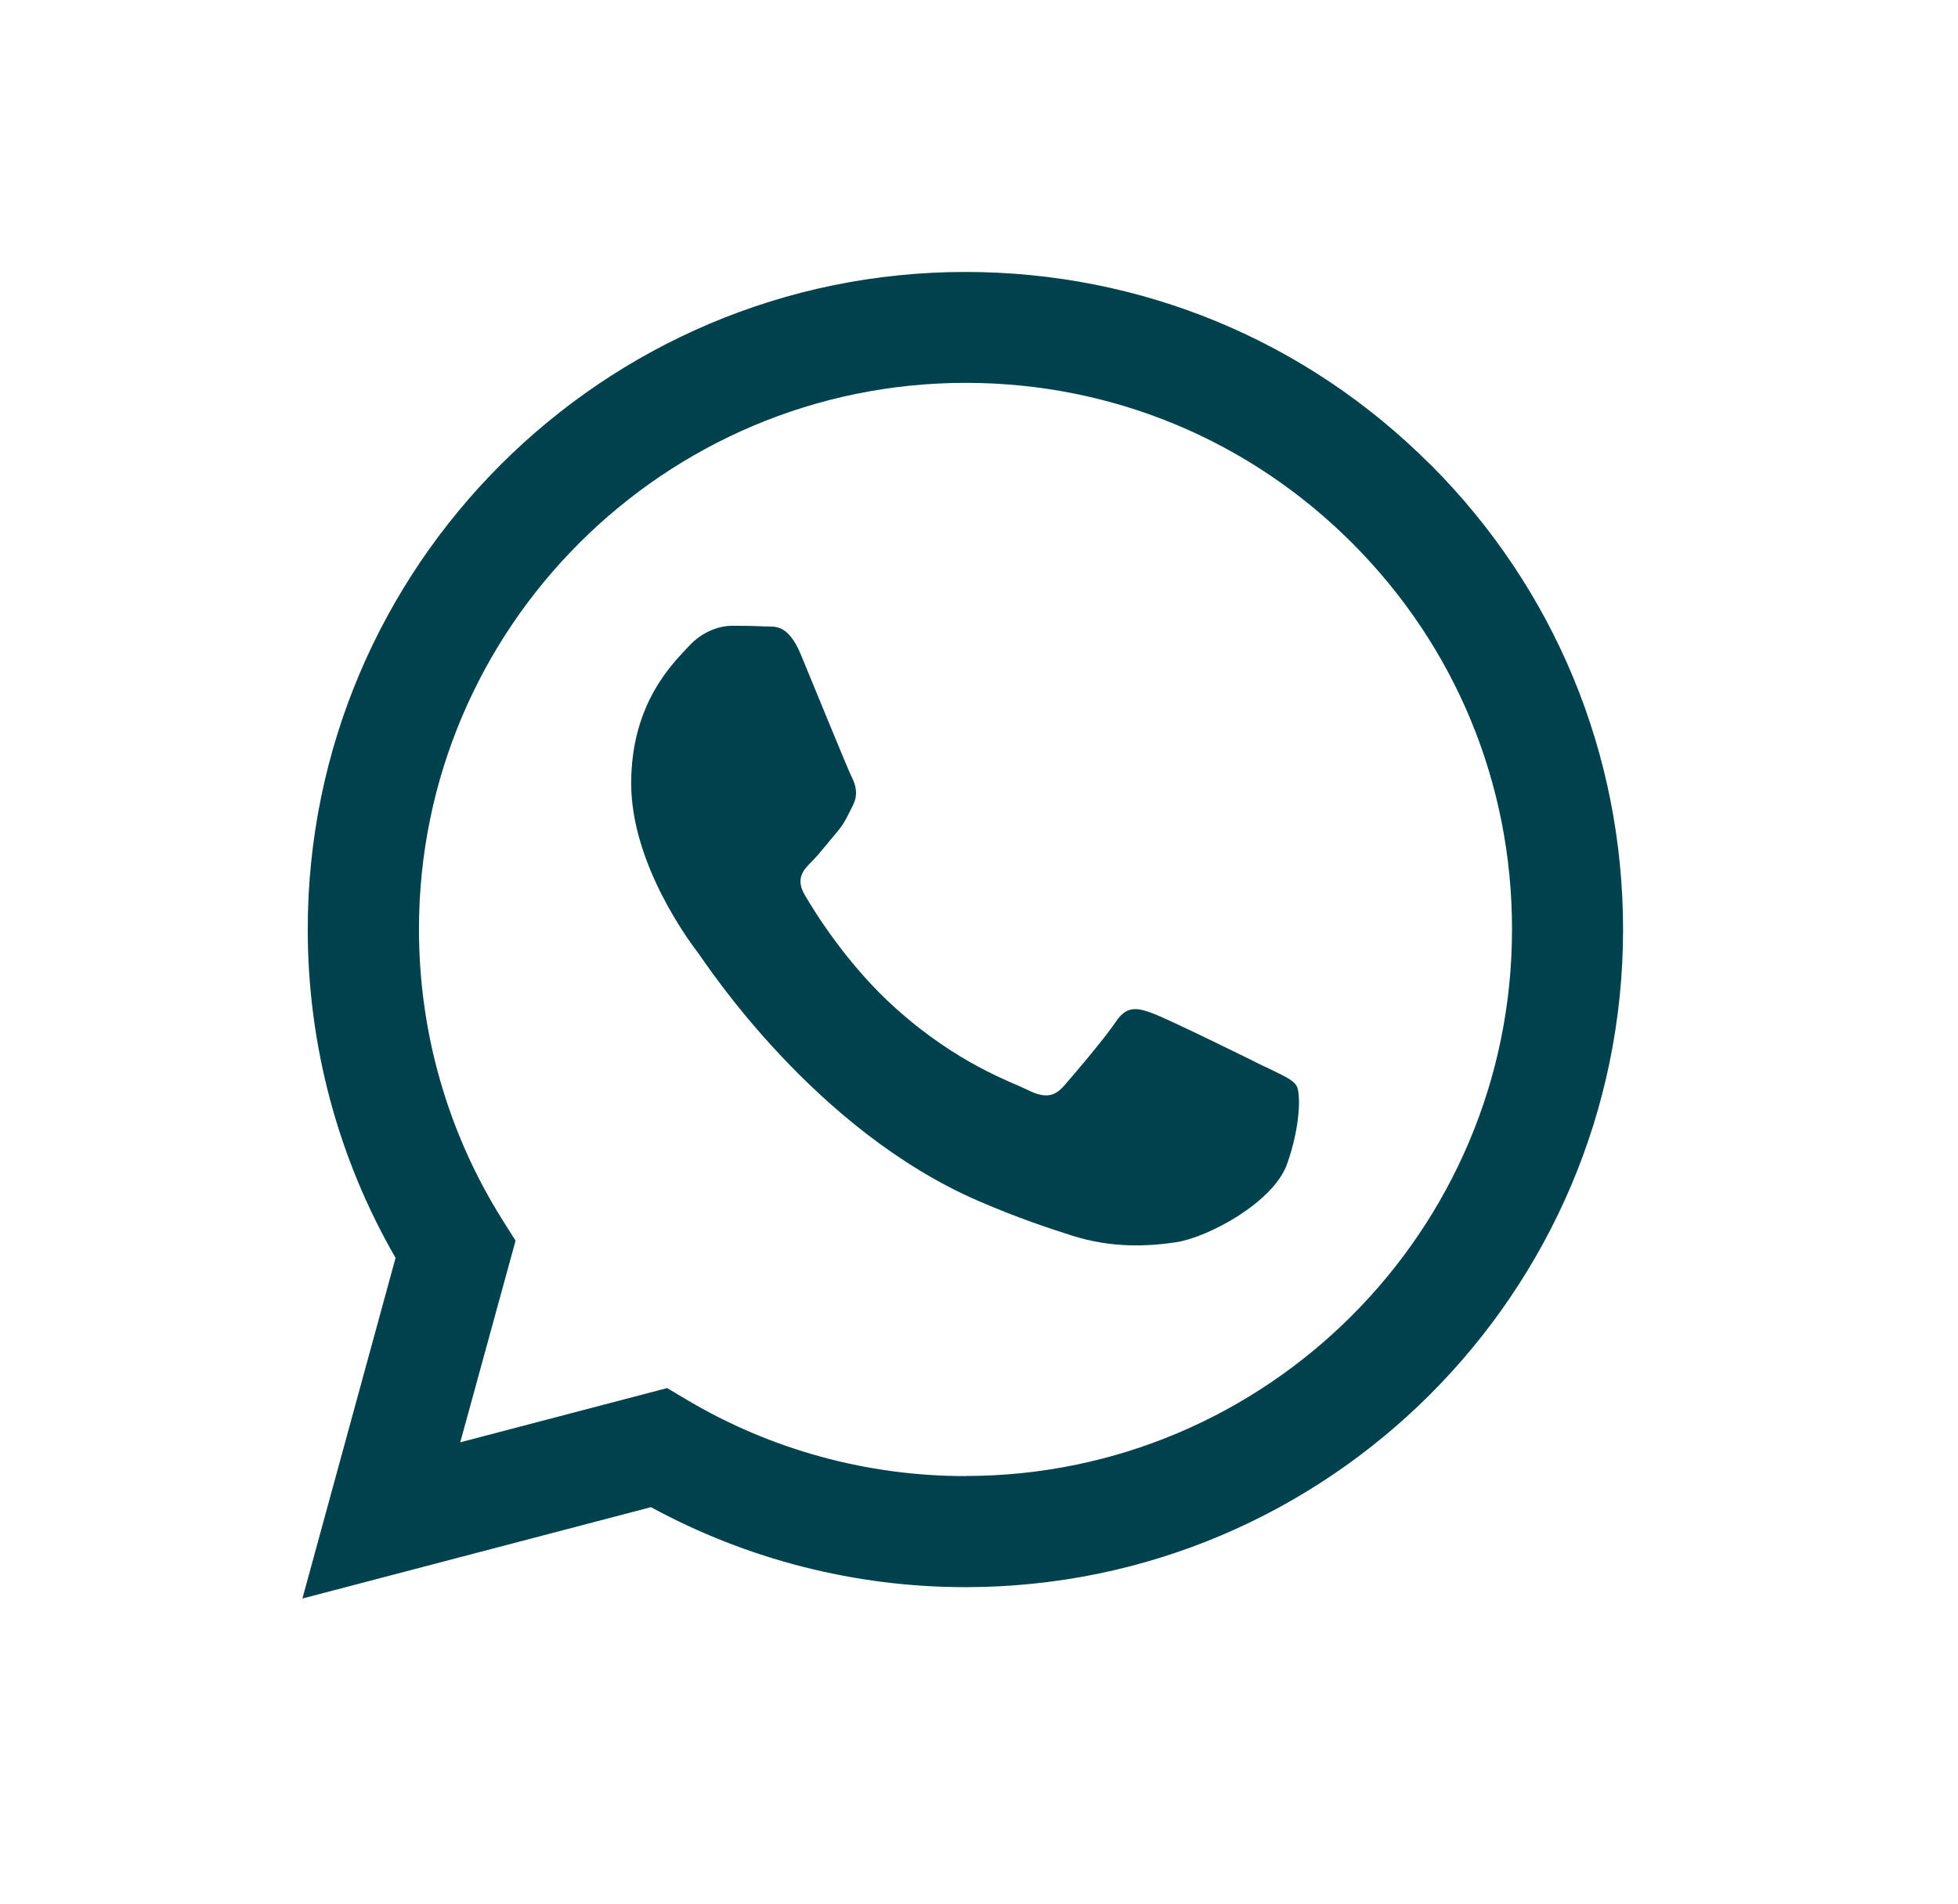 <svg width="36" height="35" viewBox="0 0 36 35" fill="none" xmlns="http://www.w3.org/2000/svg">
<g id="Link - whatsapp">
<g id="WA Logo">
<path id="Vector" fill-rule="evenodd" clip-rule="evenodd" d="M26.301 8.544C24.02 6.259 20.982 5 17.749 5C11.085 5 5.661 10.421 5.658 17.085C5.658 19.214 6.215 21.295 7.273 23.127L5.56 29.39L11.969 27.71C13.734 28.672 15.724 29.181 17.746 29.181H17.752C24.415 29.181 29.839 23.759 29.842 17.093C29.842 13.863 28.585 10.828 26.304 8.544H26.301ZM17.749 27.139H17.746C15.942 27.139 14.174 26.654 12.633 25.739L12.265 25.521L8.462 26.518L9.479 22.811L9.239 22.43C8.233 20.831 7.703 18.982 7.703 17.085C7.703 11.545 12.212 7.039 17.757 7.039C20.442 7.039 22.964 8.086 24.861 9.984C26.759 11.884 27.803 14.405 27.8 17.09C27.8 22.63 23.291 27.137 17.752 27.137L17.749 27.139ZM23.26 19.615C22.958 19.462 21.473 18.734 21.196 18.632C20.92 18.53 20.719 18.48 20.516 18.785C20.315 19.087 19.736 19.767 19.559 19.968C19.384 20.168 19.206 20.193 18.904 20.044C18.602 19.891 17.627 19.575 16.475 18.544C15.578 17.743 14.97 16.754 14.795 16.452C14.62 16.15 14.776 15.986 14.928 15.837C15.064 15.701 15.23 15.484 15.38 15.309C15.53 15.134 15.58 15.007 15.682 14.806C15.784 14.606 15.733 14.428 15.656 14.278C15.58 14.126 14.976 12.64 14.725 12.036C14.479 11.446 14.231 11.528 14.044 11.517C13.869 11.508 13.666 11.505 13.466 11.505C13.265 11.505 12.938 11.582 12.661 11.884C12.384 12.186 11.605 12.917 11.605 14.402C11.605 15.887 12.686 17.325 12.839 17.525C12.988 17.726 14.968 20.778 18 22.085C18.72 22.396 19.285 22.582 19.722 22.721C20.445 22.949 21.106 22.918 21.625 22.839C22.207 22.752 23.413 22.108 23.664 21.402C23.915 20.696 23.915 20.092 23.839 19.965C23.763 19.838 23.562 19.764 23.26 19.612V19.615Z" fill="#00414E"/>
</g>
</g>
</svg>
